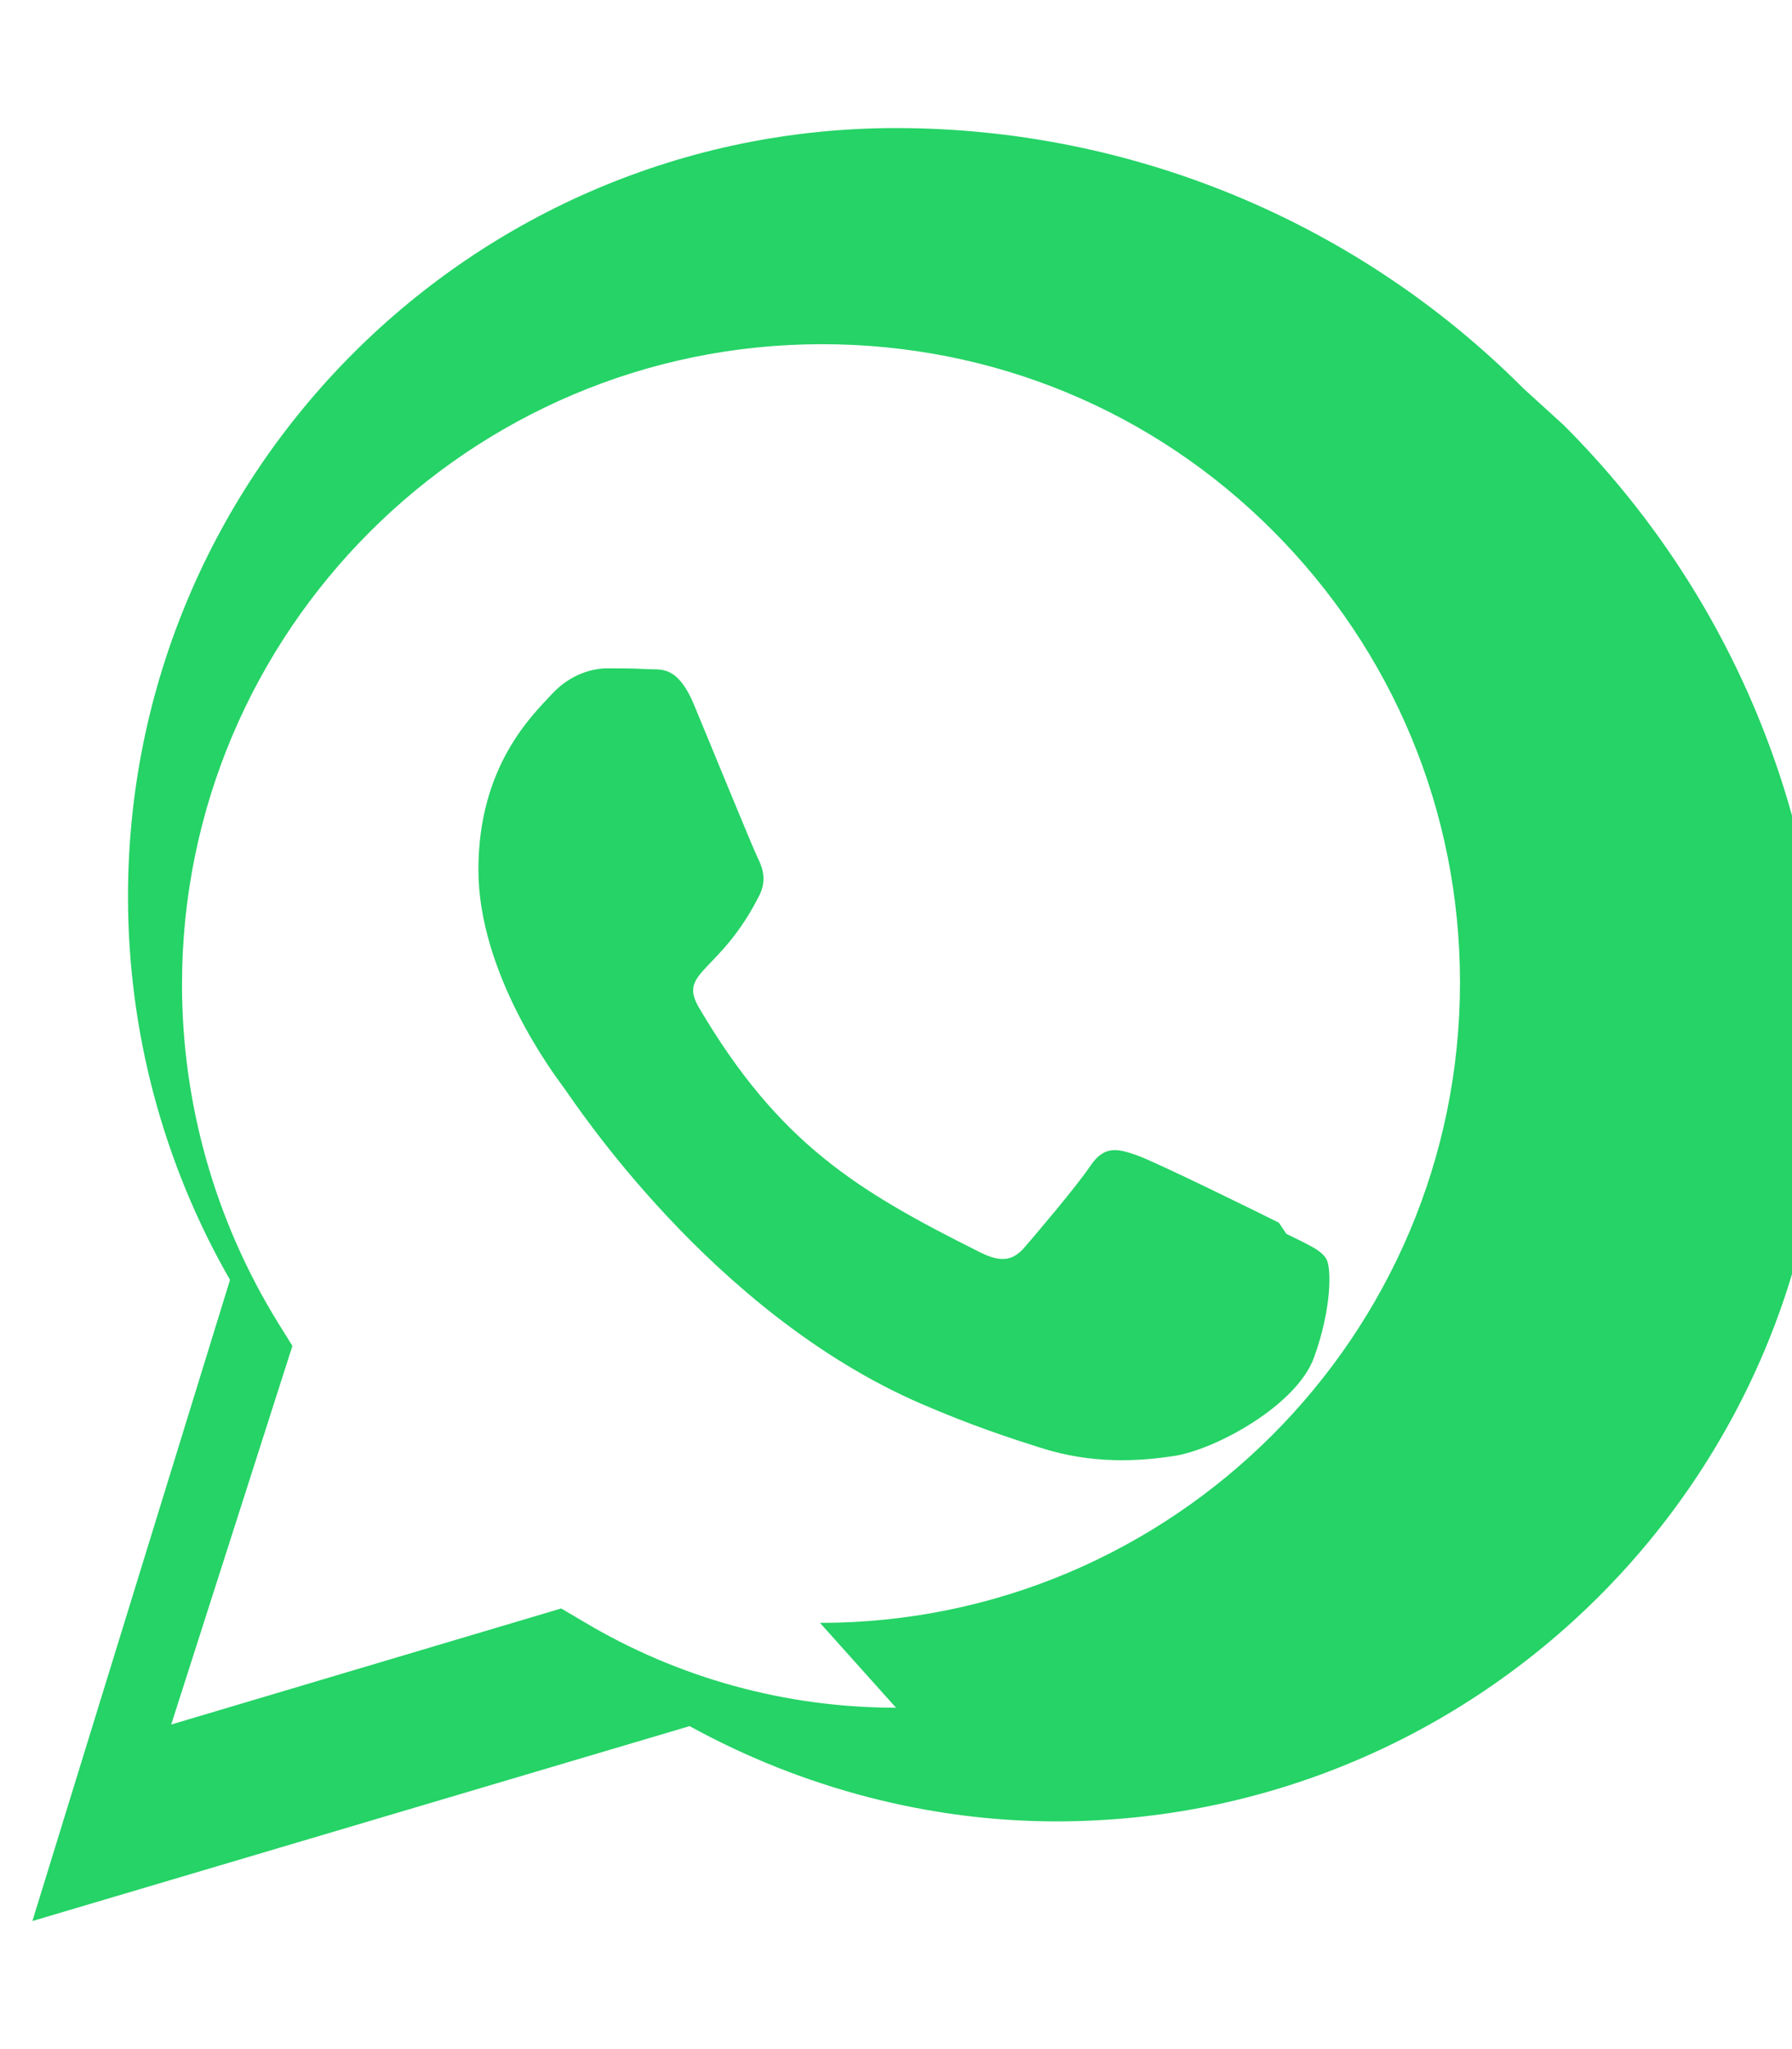 <svg xmlns="http://www.w3.org/2000/svg" viewBox="0 0 448 512" fill="#25D366">
  <path d="M380.9 97.1C339 55.1 282.4 32 224 32c-105.9 0-192 86.1-192 192 0 33.8 8.8 66.7 25.5 95.8L8.1 480l164.3-48.7c28.4 15.6 60.2 23.8 91.6 23.8h.1c105.9 0 192-86.1 192-192 0-58.4-23.1-114.9-65.2-156.9zM224 426.7c-27.6 0-54.5-7.4-78.1-21.5l-5.6-3.3-97.5 29 30.3-94.6-3.6-5.8c-15.7-25.4-24-54.7-24-84.5 0-88.2 71.8-160 160-160 42.7 0 82.8 16.6 112.8 46.7s46.7 70.1 46.7 112.8c0 88.2-71.8 160-160 160zm95.7-121.2c-5.2-2.6-30.6-15.1-35.4-16.8s-8.2-2.6-11.7 2.6-13.4 16.8-16.4 20.3-6 3.9-11.2 1.3c-30.4-15.2-50.2-27-70.3-61.2-5.3-9.1 5.3-8.4 15.2-28.1 1.7-3.5.9-6.5-.4-9.1-1.3-2.6-11.7-28.1-16-38.4-4.2-10.1-8.5-8.7-11.7-8.9-3-.2-6.5-.2-10-.2s-9.1 1.3-13.9 6.5c-4.8 5.2-18.3 17.9-18.3 43.8s18.7 50.9 21.3 54.4c2.6 3.5 36.9 56.4 89.5 79.1 12.5 5.4 22.3 8.6 29.9 11 12.6 4 24.1 3.4 33.2 2 10.1-1.5 30.6-12.5 35-24.6s4.4-22.3 3.1-24.6c-1.3-2.3-4.8-3.7-10-6.3z"></path>
</svg>
